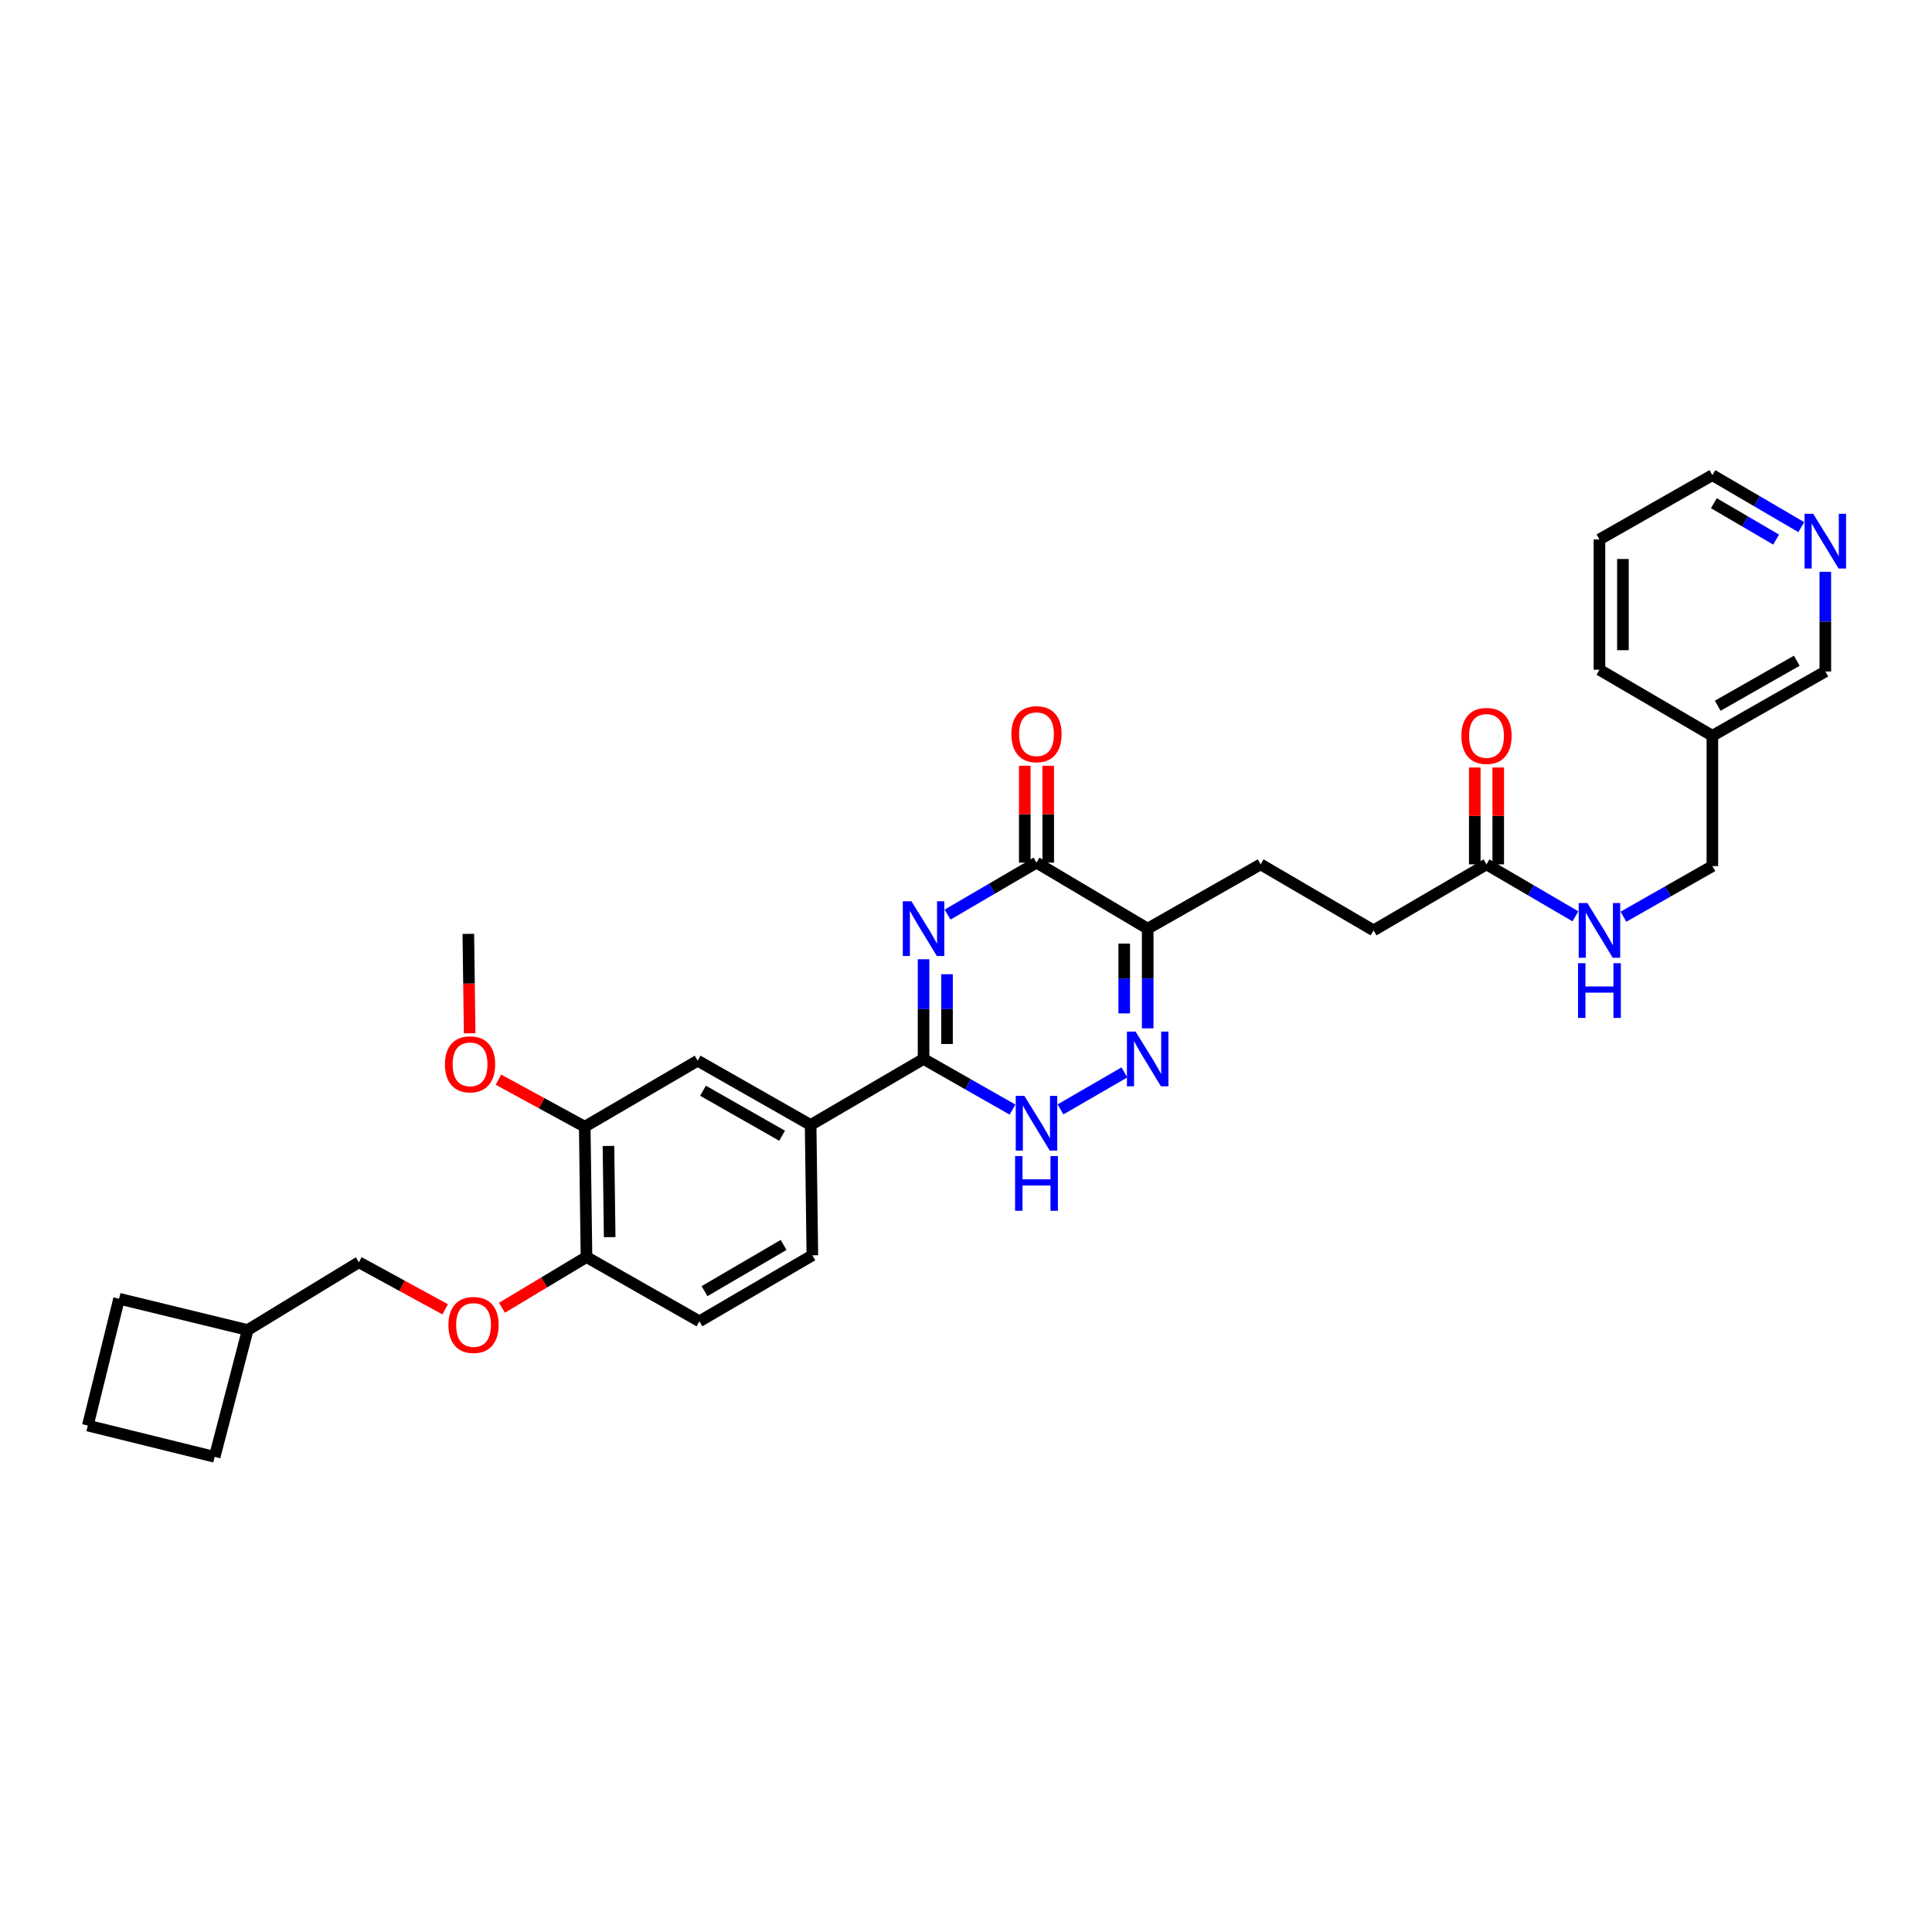 <?xml version='1.0' encoding='iso-8859-1'?>
<svg version='1.1' baseProfile='full'
              xmlns='http://www.w3.org/2000/svg'
                      xmlns:rdkit='http://www.rdkit.org/xml'
                      xmlns:xlink='http://www.w3.org/1999/xlink'
                  xml:space='preserve'
width='1000px' height='1000px' viewBox='0 0 1000 1000'>
<!-- END OF HEADER -->
<rect style='opacity:1.0;fill:#FFFFFF;stroke:none' width='1000' height='1000' x='0' y='0'> </rect>
<path class='bond-0' d='M 478.03,496.511 L 478.03,522.314' style='fill:none;fill-rule:evenodd;stroke:#0000FF;stroke-width:6px;stroke-linecap:butt;stroke-linejoin:miter;stroke-opacity:1' />
<path class='bond-0' d='M 478.03,522.314 L 478.03,548.116' style='fill:none;fill-rule:evenodd;stroke:#000000;stroke-width:6px;stroke-linecap:butt;stroke-linejoin:miter;stroke-opacity:1' />
<path class='bond-0' d='M 490.174,504.252 L 490.174,522.314' style='fill:none;fill-rule:evenodd;stroke:#0000FF;stroke-width:6px;stroke-linecap:butt;stroke-linejoin:miter;stroke-opacity:1' />
<path class='bond-0' d='M 490.174,522.314 L 490.174,540.376' style='fill:none;fill-rule:evenodd;stroke:#000000;stroke-width:6px;stroke-linecap:butt;stroke-linejoin:miter;stroke-opacity:1' />
<path class='bond-1' d='M 490.463,473.397 L 513.476,459.945' style='fill:none;fill-rule:evenodd;stroke:#0000FF;stroke-width:6px;stroke-linecap:butt;stroke-linejoin:miter;stroke-opacity:1' />
<path class='bond-1' d='M 513.476,459.945 L 536.489,446.493' style='fill:none;fill-rule:evenodd;stroke:#000000;stroke-width:6px;stroke-linecap:butt;stroke-linejoin:miter;stroke-opacity:1' />
<path class='bond-2' d='M 478.03,548.116 L 501.048,561.218' style='fill:none;fill-rule:evenodd;stroke:#000000;stroke-width:6px;stroke-linecap:butt;stroke-linejoin:miter;stroke-opacity:1' />
<path class='bond-2' d='M 501.048,561.218 L 524.067,574.32' style='fill:none;fill-rule:evenodd;stroke:#0000FF;stroke-width:6px;stroke-linecap:butt;stroke-linejoin:miter;stroke-opacity:1' />
<path class='bond-3' d='M 478.03,548.116 L 419.578,582.288' style='fill:none;fill-rule:evenodd;stroke:#000000;stroke-width:6px;stroke-linecap:butt;stroke-linejoin:miter;stroke-opacity:1' />
<path class='bond-4' d='M 548.891,574.22 L 581.999,555.079' style='fill:none;fill-rule:evenodd;stroke:#0000FF;stroke-width:6px;stroke-linecap:butt;stroke-linejoin:miter;stroke-opacity:1' />
<path class='bond-5' d='M 594.043,532.27 L 594.043,506.467' style='fill:none;fill-rule:evenodd;stroke:#0000FF;stroke-width:6px;stroke-linecap:butt;stroke-linejoin:miter;stroke-opacity:1' />
<path class='bond-5' d='M 594.043,506.467 L 594.043,480.664' style='fill:none;fill-rule:evenodd;stroke:#000000;stroke-width:6px;stroke-linecap:butt;stroke-linejoin:miter;stroke-opacity:1' />
<path class='bond-5' d='M 581.9,524.529 L 581.9,506.467' style='fill:none;fill-rule:evenodd;stroke:#0000FF;stroke-width:6px;stroke-linecap:butt;stroke-linejoin:miter;stroke-opacity:1' />
<path class='bond-5' d='M 581.9,506.467 L 581.9,488.405' style='fill:none;fill-rule:evenodd;stroke:#000000;stroke-width:6px;stroke-linecap:butt;stroke-linejoin:miter;stroke-opacity:1' />
<path class='bond-6' d='M 594.043,480.664 L 536.489,446.493' style='fill:none;fill-rule:evenodd;stroke:#000000;stroke-width:6px;stroke-linecap:butt;stroke-linejoin:miter;stroke-opacity:1' />
<path class='bond-7' d='M 594.043,480.664 L 652.502,447.39' style='fill:none;fill-rule:evenodd;stroke:#000000;stroke-width:6px;stroke-linecap:butt;stroke-linejoin:miter;stroke-opacity:1' />
<path class='bond-8' d='M 542.56,446.493 L 542.56,421.428' style='fill:none;fill-rule:evenodd;stroke:#000000;stroke-width:6px;stroke-linecap:butt;stroke-linejoin:miter;stroke-opacity:1' />
<path class='bond-8' d='M 542.56,421.428 L 542.56,396.362' style='fill:none;fill-rule:evenodd;stroke:#FF0000;stroke-width:6px;stroke-linecap:butt;stroke-linejoin:miter;stroke-opacity:1' />
<path class='bond-8' d='M 530.417,446.493 L 530.417,421.428' style='fill:none;fill-rule:evenodd;stroke:#000000;stroke-width:6px;stroke-linecap:butt;stroke-linejoin:miter;stroke-opacity:1' />
<path class='bond-8' d='M 530.417,421.428 L 530.417,396.362' style='fill:none;fill-rule:evenodd;stroke:#FF0000;stroke-width:6px;stroke-linecap:butt;stroke-linejoin:miter;stroke-opacity:1' />
<path class='bond-9' d='M 652.502,447.39 L 710.954,481.562' style='fill:none;fill-rule:evenodd;stroke:#000000;stroke-width:6px;stroke-linecap:butt;stroke-linejoin:miter;stroke-opacity:1' />
<path class='bond-10' d='M 710.954,481.562 L 769.413,447.39' style='fill:none;fill-rule:evenodd;stroke:#000000;stroke-width:6px;stroke-linecap:butt;stroke-linejoin:miter;stroke-opacity:1' />
<path class='bond-11' d='M 769.413,447.39 L 792.426,460.842' style='fill:none;fill-rule:evenodd;stroke:#000000;stroke-width:6px;stroke-linecap:butt;stroke-linejoin:miter;stroke-opacity:1' />
<path class='bond-11' d='M 792.426,460.842 L 815.439,474.294' style='fill:none;fill-rule:evenodd;stroke:#0000FF;stroke-width:6px;stroke-linecap:butt;stroke-linejoin:miter;stroke-opacity:1' />
<path class='bond-12' d='M 775.485,447.39 L 775.485,422.325' style='fill:none;fill-rule:evenodd;stroke:#000000;stroke-width:6px;stroke-linecap:butt;stroke-linejoin:miter;stroke-opacity:1' />
<path class='bond-12' d='M 775.485,422.325 L 775.485,397.26' style='fill:none;fill-rule:evenodd;stroke:#FF0000;stroke-width:6px;stroke-linecap:butt;stroke-linejoin:miter;stroke-opacity:1' />
<path class='bond-12' d='M 763.341,447.39 L 763.341,422.325' style='fill:none;fill-rule:evenodd;stroke:#000000;stroke-width:6px;stroke-linecap:butt;stroke-linejoin:miter;stroke-opacity:1' />
<path class='bond-12' d='M 763.341,422.325 L 763.341,397.26' style='fill:none;fill-rule:evenodd;stroke:#FF0000;stroke-width:6px;stroke-linecap:butt;stroke-linejoin:miter;stroke-opacity:1' />
<path class='bond-13' d='M 840.293,474.491 L 863.309,461.389' style='fill:none;fill-rule:evenodd;stroke:#0000FF;stroke-width:6px;stroke-linecap:butt;stroke-linejoin:miter;stroke-opacity:1' />
<path class='bond-13' d='M 863.309,461.389 L 886.324,448.288' style='fill:none;fill-rule:evenodd;stroke:#000000;stroke-width:6px;stroke-linecap:butt;stroke-linejoin:miter;stroke-opacity:1' />
<path class='bond-14' d='M 932.35,272.848 L 909.337,259.393' style='fill:none;fill-rule:evenodd;stroke:#0000FF;stroke-width:6px;stroke-linecap:butt;stroke-linejoin:miter;stroke-opacity:1' />
<path class='bond-14' d='M 909.337,259.393 L 886.324,245.938' style='fill:none;fill-rule:evenodd;stroke:#000000;stroke-width:6px;stroke-linecap:butt;stroke-linejoin:miter;stroke-opacity:1' />
<path class='bond-14' d='M 919.317,279.295 L 903.208,269.877' style='fill:none;fill-rule:evenodd;stroke:#0000FF;stroke-width:6px;stroke-linecap:butt;stroke-linejoin:miter;stroke-opacity:1' />
<path class='bond-14' d='M 903.208,269.877 L 887.099,260.458' style='fill:none;fill-rule:evenodd;stroke:#000000;stroke-width:6px;stroke-linecap:butt;stroke-linejoin:miter;stroke-opacity:1' />
<path class='bond-15' d='M 944.783,295.963 L 944.783,321.762' style='fill:none;fill-rule:evenodd;stroke:#0000FF;stroke-width:6px;stroke-linecap:butt;stroke-linejoin:miter;stroke-opacity:1' />
<path class='bond-15' d='M 944.783,321.762 L 944.783,347.562' style='fill:none;fill-rule:evenodd;stroke:#000000;stroke-width:6px;stroke-linecap:butt;stroke-linejoin:miter;stroke-opacity:1' />
<path class='bond-16' d='M 886.324,245.938 L 827.872,279.212' style='fill:none;fill-rule:evenodd;stroke:#000000;stroke-width:6px;stroke-linecap:butt;stroke-linejoin:miter;stroke-opacity:1' />
<path class='bond-17' d='M 128.194,688.411 L 185.749,653.336' style='fill:none;fill-rule:evenodd;stroke:#000000;stroke-width:6px;stroke-linecap:butt;stroke-linejoin:miter;stroke-opacity:1' />
<path class='bond-18' d='M 128.194,688.411 L 61.639,672.219' style='fill:none;fill-rule:evenodd;stroke:#000000;stroke-width:6px;stroke-linecap:butt;stroke-linejoin:miter;stroke-opacity:1' />
<path class='bond-19' d='M 128.194,688.411 L 111.105,754.062' style='fill:none;fill-rule:evenodd;stroke:#000000;stroke-width:6px;stroke-linecap:butt;stroke-linejoin:miter;stroke-opacity:1' />
<path class='bond-20' d='M 259.81,676.89 L 281.687,663.763' style='fill:none;fill-rule:evenodd;stroke:#FF0000;stroke-width:6px;stroke-linecap:butt;stroke-linejoin:miter;stroke-opacity:1' />
<path class='bond-20' d='M 281.687,663.763 L 303.564,650.637' style='fill:none;fill-rule:evenodd;stroke:#000000;stroke-width:6px;stroke-linecap:butt;stroke-linejoin:miter;stroke-opacity:1' />
<path class='bond-21' d='M 230.415,677.699 L 208.082,665.517' style='fill:none;fill-rule:evenodd;stroke:#FF0000;stroke-width:6px;stroke-linecap:butt;stroke-linejoin:miter;stroke-opacity:1' />
<path class='bond-21' d='M 208.082,665.517 L 185.749,653.336' style='fill:none;fill-rule:evenodd;stroke:#000000;stroke-width:6px;stroke-linecap:butt;stroke-linejoin:miter;stroke-opacity:1' />
<path class='bond-22' d='M 362.016,683.911 L 420.475,649.74' style='fill:none;fill-rule:evenodd;stroke:#000000;stroke-width:6px;stroke-linecap:butt;stroke-linejoin:miter;stroke-opacity:1' />
<path class='bond-22' d='M 364.657,668.301 L 405.578,644.381' style='fill:none;fill-rule:evenodd;stroke:#000000;stroke-width:6px;stroke-linecap:butt;stroke-linejoin:miter;stroke-opacity:1' />
<path class='bond-23' d='M 362.016,683.911 L 303.564,650.637' style='fill:none;fill-rule:evenodd;stroke:#000000;stroke-width:6px;stroke-linecap:butt;stroke-linejoin:miter;stroke-opacity:1' />
<path class='bond-24' d='M 420.475,649.74 L 419.578,582.288' style='fill:none;fill-rule:evenodd;stroke:#000000;stroke-width:6px;stroke-linecap:butt;stroke-linejoin:miter;stroke-opacity:1' />
<path class='bond-25' d='M 419.578,582.288 L 361.119,549.014' style='fill:none;fill-rule:evenodd;stroke:#000000;stroke-width:6px;stroke-linecap:butt;stroke-linejoin:miter;stroke-opacity:1' />
<path class='bond-25' d='M 404.802,587.85 L 363.88,564.559' style='fill:none;fill-rule:evenodd;stroke:#000000;stroke-width:6px;stroke-linecap:butt;stroke-linejoin:miter;stroke-opacity:1' />
<path class='bond-26' d='M 361.119,549.014 L 302.66,583.185' style='fill:none;fill-rule:evenodd;stroke:#000000;stroke-width:6px;stroke-linecap:butt;stroke-linejoin:miter;stroke-opacity:1' />
<path class='bond-27' d='M 302.66,583.185 L 303.564,650.637' style='fill:none;fill-rule:evenodd;stroke:#000000;stroke-width:6px;stroke-linecap:butt;stroke-linejoin:miter;stroke-opacity:1' />
<path class='bond-27' d='M 314.938,593.14 L 315.571,640.356' style='fill:none;fill-rule:evenodd;stroke:#000000;stroke-width:6px;stroke-linecap:butt;stroke-linejoin:miter;stroke-opacity:1' />
<path class='bond-28' d='M 302.66,583.185 L 280.327,571.006' style='fill:none;fill-rule:evenodd;stroke:#000000;stroke-width:6px;stroke-linecap:butt;stroke-linejoin:miter;stroke-opacity:1' />
<path class='bond-28' d='M 280.327,571.006 L 257.994,558.826' style='fill:none;fill-rule:evenodd;stroke:#FF0000;stroke-width:6px;stroke-linecap:butt;stroke-linejoin:miter;stroke-opacity:1' />
<path class='bond-29' d='M 243.091,534.809 L 242.749,509.086' style='fill:none;fill-rule:evenodd;stroke:#FF0000;stroke-width:6px;stroke-linecap:butt;stroke-linejoin:miter;stroke-opacity:1' />
<path class='bond-29' d='M 242.749,509.086 L 242.407,483.363' style='fill:none;fill-rule:evenodd;stroke:#000000;stroke-width:6px;stroke-linecap:butt;stroke-linejoin:miter;stroke-opacity:1' />
<path class='bond-30' d='M 61.639,672.219 L 45.455,737.87' style='fill:none;fill-rule:evenodd;stroke:#000000;stroke-width:6px;stroke-linecap:butt;stroke-linejoin:miter;stroke-opacity:1' />
<path class='bond-31' d='M 45.455,737.87 L 111.105,754.062' style='fill:none;fill-rule:evenodd;stroke:#000000;stroke-width:6px;stroke-linecap:butt;stroke-linejoin:miter;stroke-opacity:1' />
<path class='bond-32' d='M 827.872,279.212 L 827.872,346.664' style='fill:none;fill-rule:evenodd;stroke:#000000;stroke-width:6px;stroke-linecap:butt;stroke-linejoin:miter;stroke-opacity:1' />
<path class='bond-32' d='M 840.016,289.33 L 840.016,336.547' style='fill:none;fill-rule:evenodd;stroke:#000000;stroke-width:6px;stroke-linecap:butt;stroke-linejoin:miter;stroke-opacity:1' />
<path class='bond-33' d='M 827.872,346.664 L 886.324,380.836' style='fill:none;fill-rule:evenodd;stroke:#000000;stroke-width:6px;stroke-linecap:butt;stroke-linejoin:miter;stroke-opacity:1' />
<path class='bond-34' d='M 886.324,380.836 L 944.783,347.562' style='fill:none;fill-rule:evenodd;stroke:#000000;stroke-width:6px;stroke-linecap:butt;stroke-linejoin:miter;stroke-opacity:1' />
<path class='bond-34' d='M 889.086,365.291 L 930.007,341.999' style='fill:none;fill-rule:evenodd;stroke:#000000;stroke-width:6px;stroke-linecap:butt;stroke-linejoin:miter;stroke-opacity:1' />
<path class='bond-35' d='M 886.324,380.836 L 886.324,448.288' style='fill:none;fill-rule:evenodd;stroke:#000000;stroke-width:6px;stroke-linecap:butt;stroke-linejoin:miter;stroke-opacity:1' />
<path  class='atom-0' d='M 471.77 466.504
L 481.05 481.504
Q 481.97 482.984, 483.45 485.664
Q 484.93 488.344, 485.01 488.504
L 485.01 466.504
L 488.77 466.504
L 488.77 494.824
L 484.89 494.824
L 474.93 478.424
Q 473.77 476.504, 472.53 474.304
Q 471.33 472.104, 470.97 471.424
L 470.97 494.824
L 467.29 494.824
L 467.29 466.504
L 471.77 466.504
' fill='#0000FF'/>
<path  class='atom-2' d='M 530.229 567.23
L 539.509 582.23
Q 540.429 583.71, 541.909 586.39
Q 543.389 589.07, 543.469 589.23
L 543.469 567.23
L 547.229 567.23
L 547.229 595.55
L 543.349 595.55
L 533.389 579.15
Q 532.229 577.23, 530.989 575.03
Q 529.789 572.83, 529.429 572.15
L 529.429 595.55
L 525.749 595.55
L 525.749 567.23
L 530.229 567.23
' fill='#0000FF'/>
<path  class='atom-2' d='M 525.409 598.382
L 529.249 598.382
L 529.249 610.422
L 543.729 610.422
L 543.729 598.382
L 547.569 598.382
L 547.569 626.702
L 543.729 626.702
L 543.729 613.622
L 529.249 613.622
L 529.249 626.702
L 525.409 626.702
L 525.409 598.382
' fill='#0000FF'/>
<path  class='atom-3' d='M 587.783 533.956
L 597.063 548.956
Q 597.983 550.436, 599.463 553.116
Q 600.943 555.796, 601.023 555.956
L 601.023 533.956
L 604.783 533.956
L 604.783 562.276
L 600.903 562.276
L 590.943 545.876
Q 589.783 543.956, 588.543 541.756
Q 587.343 539.556, 586.983 538.876
L 586.983 562.276
L 583.303 562.276
L 583.303 533.956
L 587.783 533.956
' fill='#0000FF'/>
<path  class='atom-6' d='M 523.489 380.018
Q 523.489 373.218, 526.849 369.418
Q 530.209 365.618, 536.489 365.618
Q 542.769 365.618, 546.129 369.418
Q 549.489 373.218, 549.489 380.018
Q 549.489 386.898, 546.089 390.818
Q 542.689 394.698, 536.489 394.698
Q 530.249 394.698, 526.849 390.818
Q 523.489 386.938, 523.489 380.018
M 536.489 391.498
Q 540.809 391.498, 543.129 388.618
Q 545.489 385.698, 545.489 380.018
Q 545.489 374.458, 543.129 371.658
Q 540.809 368.818, 536.489 368.818
Q 532.169 368.818, 529.809 371.618
Q 527.489 374.418, 527.489 380.018
Q 527.489 385.738, 529.809 388.618
Q 532.169 391.498, 536.489 391.498
' fill='#FF0000'/>
<path  class='atom-10' d='M 821.612 467.402
L 830.892 482.402
Q 831.812 483.882, 833.292 486.562
Q 834.772 489.242, 834.852 489.402
L 834.852 467.402
L 838.612 467.402
L 838.612 495.722
L 834.732 495.722
L 824.772 479.322
Q 823.612 477.402, 822.372 475.202
Q 821.172 473.002, 820.812 472.322
L 820.812 495.722
L 817.132 495.722
L 817.132 467.402
L 821.612 467.402
' fill='#0000FF'/>
<path  class='atom-10' d='M 816.792 498.554
L 820.632 498.554
L 820.632 510.594
L 835.112 510.594
L 835.112 498.554
L 838.952 498.554
L 838.952 526.874
L 835.112 526.874
L 835.112 513.794
L 820.632 513.794
L 820.632 526.874
L 816.792 526.874
L 816.792 498.554
' fill='#0000FF'/>
<path  class='atom-11' d='M 756.413 380.916
Q 756.413 374.116, 759.773 370.316
Q 763.133 366.516, 769.413 366.516
Q 775.693 366.516, 779.053 370.316
Q 782.413 374.116, 782.413 380.916
Q 782.413 387.796, 779.013 391.716
Q 775.613 395.596, 769.413 395.596
Q 763.173 395.596, 759.773 391.716
Q 756.413 387.836, 756.413 380.916
M 769.413 392.396
Q 773.733 392.396, 776.053 389.516
Q 778.413 386.596, 778.413 380.916
Q 778.413 375.356, 776.053 372.556
Q 773.733 369.716, 769.413 369.716
Q 765.093 369.716, 762.733 372.516
Q 760.413 375.316, 760.413 380.916
Q 760.413 386.636, 762.733 389.516
Q 765.093 392.396, 769.413 392.396
' fill='#FF0000'/>
<path  class='atom-12' d='M 938.523 265.956
L 947.803 280.956
Q 948.723 282.436, 950.203 285.116
Q 951.683 287.796, 951.763 287.956
L 951.763 265.956
L 955.523 265.956
L 955.523 294.276
L 951.643 294.276
L 941.683 277.876
Q 940.523 275.956, 939.283 273.756
Q 938.083 271.556, 937.723 270.876
L 937.723 294.276
L 934.043 294.276
L 934.043 265.956
L 938.523 265.956
' fill='#0000FF'/>
<path  class='atom-15' d='M 232.105 685.792
Q 232.105 678.992, 235.465 675.192
Q 238.825 671.392, 245.105 671.392
Q 251.385 671.392, 254.745 675.192
Q 258.105 678.992, 258.105 685.792
Q 258.105 692.672, 254.705 696.592
Q 251.305 700.472, 245.105 700.472
Q 238.865 700.472, 235.465 696.592
Q 232.105 692.712, 232.105 685.792
M 245.105 697.272
Q 249.425 697.272, 251.745 694.392
Q 254.105 691.472, 254.105 685.792
Q 254.105 680.232, 251.745 677.432
Q 249.425 674.592, 245.105 674.592
Q 240.785 674.592, 238.425 677.392
Q 236.105 680.192, 236.105 685.792
Q 236.105 691.512, 238.425 694.392
Q 240.785 697.272, 245.105 697.272
' fill='#FF0000'/>
<path  class='atom-23' d='M 230.304 550.895
Q 230.304 544.095, 233.664 540.295
Q 237.024 536.495, 243.304 536.495
Q 249.584 536.495, 252.944 540.295
Q 256.304 544.095, 256.304 550.895
Q 256.304 557.775, 252.904 561.695
Q 249.504 565.575, 243.304 565.575
Q 237.064 565.575, 233.664 561.695
Q 230.304 557.815, 230.304 550.895
M 243.304 562.375
Q 247.624 562.375, 249.944 559.495
Q 252.304 556.575, 252.304 550.895
Q 252.304 545.335, 249.944 542.535
Q 247.624 539.695, 243.304 539.695
Q 238.984 539.695, 236.624 542.495
Q 234.304 545.295, 234.304 550.895
Q 234.304 556.615, 236.624 559.495
Q 238.984 562.375, 243.304 562.375
' fill='#FF0000'/>
</svg>
